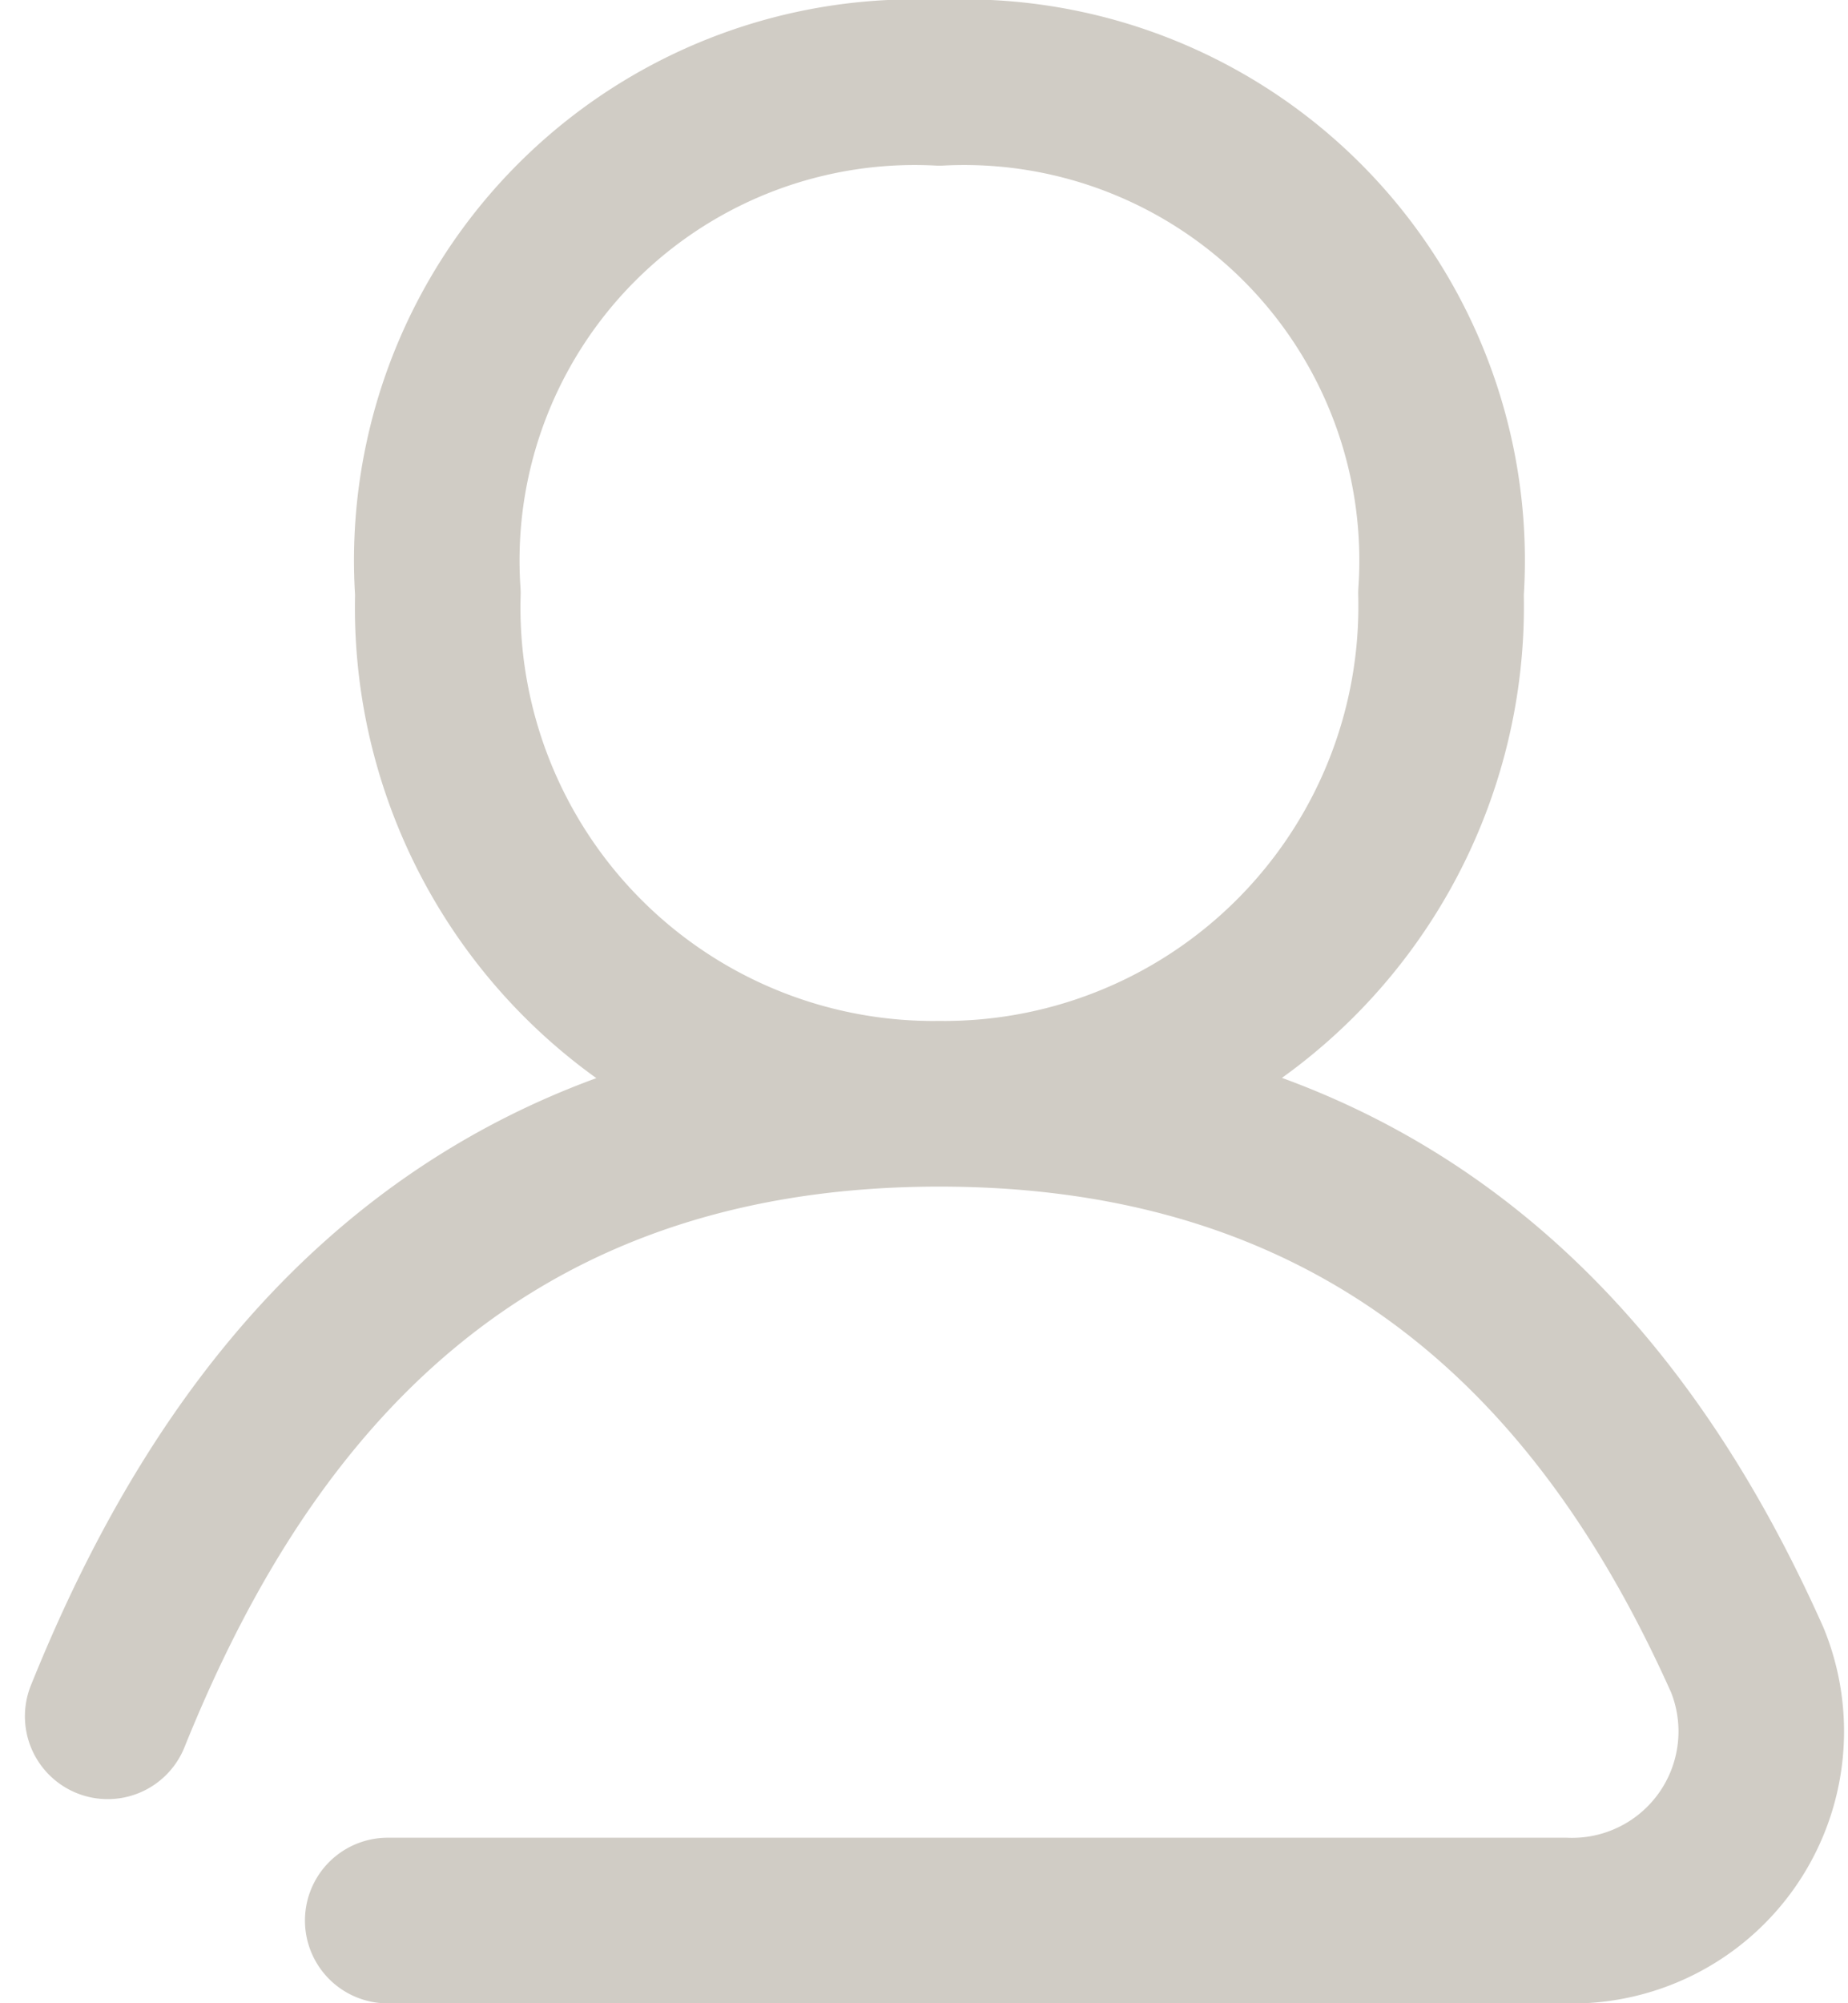 <svg xmlns="http://www.w3.org/2000/svg" width="22.325" height="24.186" viewBox="0 0 22.325 24.186">
  <path id="Icon_profile" d="M14.048,15.326c5.652,0,8.315,3.485,9.76,6.717a2.285,2.285,0,0,1-2.2,3.144H7.383m6.665-9.861A5.991,5.991,0,0,1,7.989,9.163,5.774,5.774,0,0,1,14.048,3a5.774,5.774,0,0,1,6.059,6.163A6.007,6.007,0,0,1,14.048,15.326Zm0,0C8,15.326,5.372,19.32,4,22.721" transform="translate(-2.699 -2)" fill="none" stroke="#d0ccc5" stroke-linecap="round" stroke-linejoin="round" stroke-width="2"/>
</svg>
